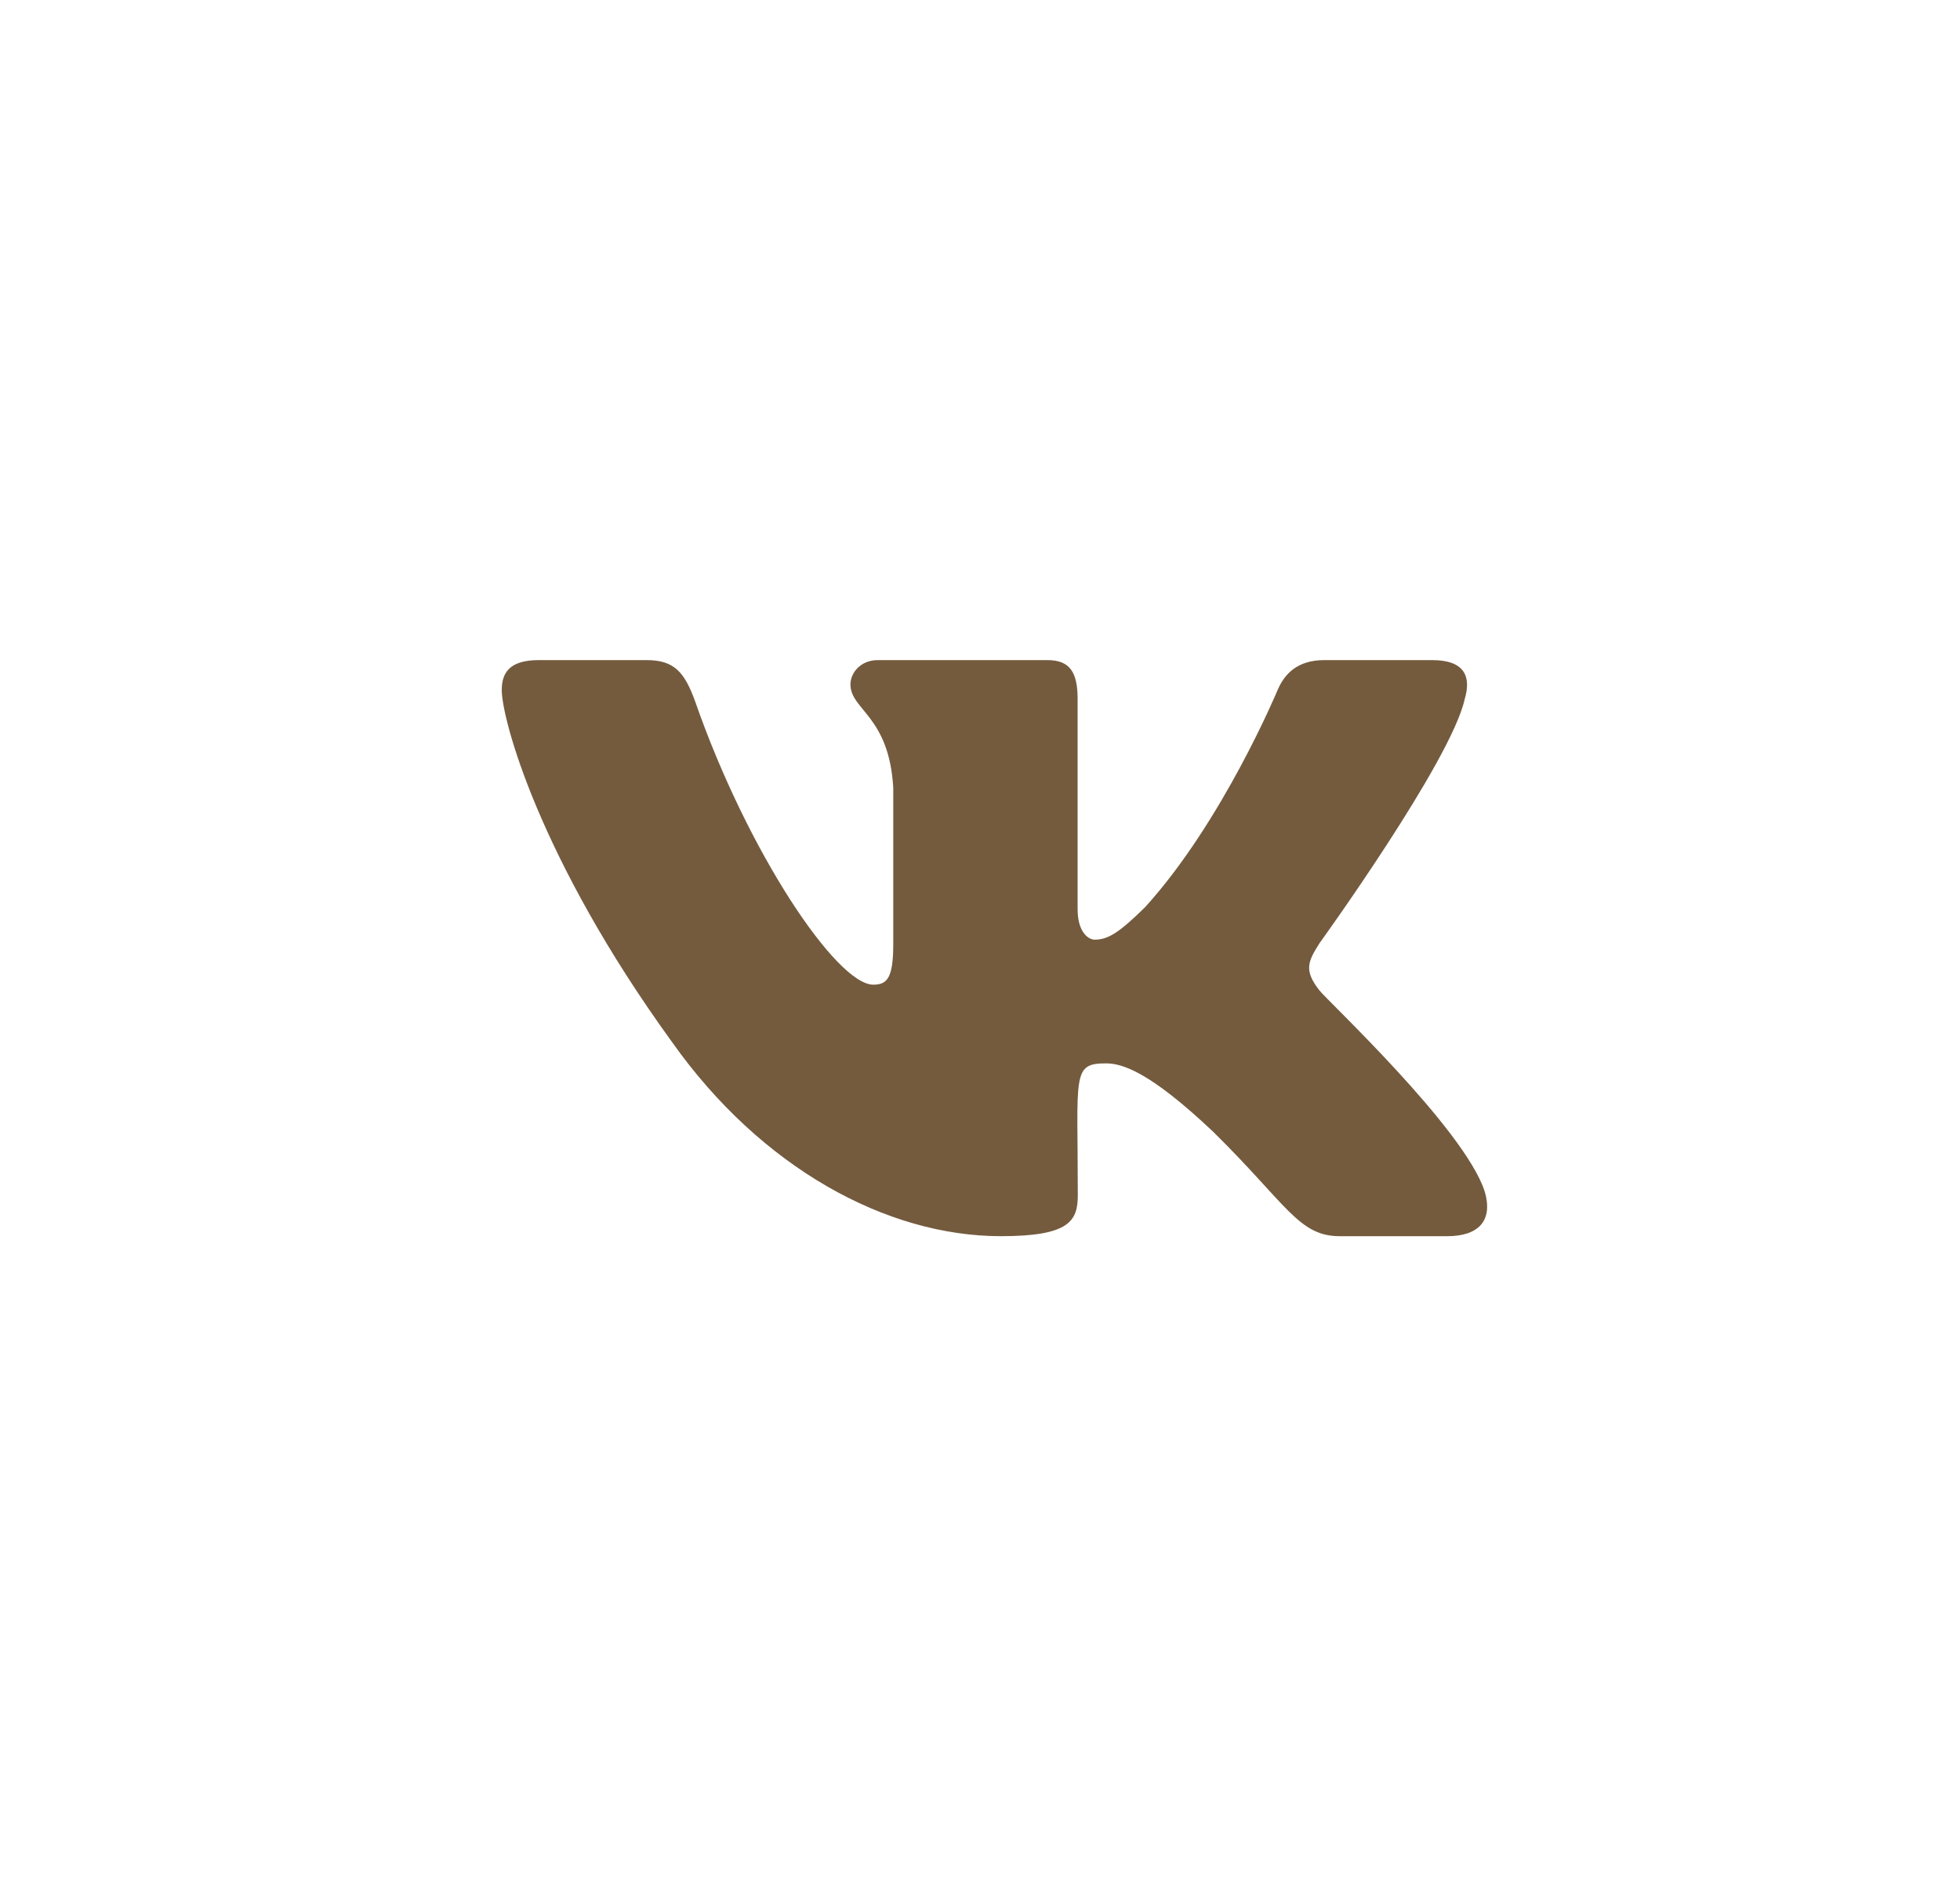 <?xml version="1.0" encoding="UTF-8"?> <svg xmlns="http://www.w3.org/2000/svg" width="31" height="30" viewBox="0 0 31 30" fill="none"><g clip-path="url(#clip0_96_222)"><path d="M23.166 11.061C23.273 10.705 23.166 10.443 22.651 10.443H20.947C20.513 10.443 20.313 10.668 20.206 10.919C20.206 10.919 19.338 13.001 18.112 14.351C17.715 14.741 17.533 14.866 17.316 14.866C17.209 14.866 17.044 14.741 17.044 14.385V11.061C17.044 10.634 16.922 10.443 16.564 10.443H13.884C13.613 10.443 13.451 10.643 13.451 10.828C13.451 11.232 14.064 11.326 14.128 12.465V14.937C14.128 15.478 14.029 15.578 13.812 15.578C13.234 15.578 11.827 13.488 10.994 11.095C10.826 10.631 10.662 10.443 10.225 10.443H8.52C8.034 10.443 7.936 10.668 7.936 10.919C7.936 11.363 8.515 13.57 10.63 16.487C12.039 18.477 14.023 19.557 15.829 19.557C16.914 19.557 17.047 19.318 17.047 18.905C17.047 17.002 16.948 16.823 17.492 16.823C17.744 16.823 18.178 16.948 19.191 17.908C20.348 19.047 20.539 19.557 21.187 19.557H22.891C23.377 19.557 23.623 19.318 23.481 18.845C23.157 17.851 20.967 15.806 20.869 15.669C20.617 15.35 20.689 15.208 20.869 14.923C20.872 14.92 22.952 12.038 23.166 11.061Z" fill="#745B3E"></path></g><defs><clipPath id="clip0_96_222"><rect width="16.665" height="14.999" fill="white" transform="translate(7.397 7.501)"></rect></clipPath></defs></svg> 